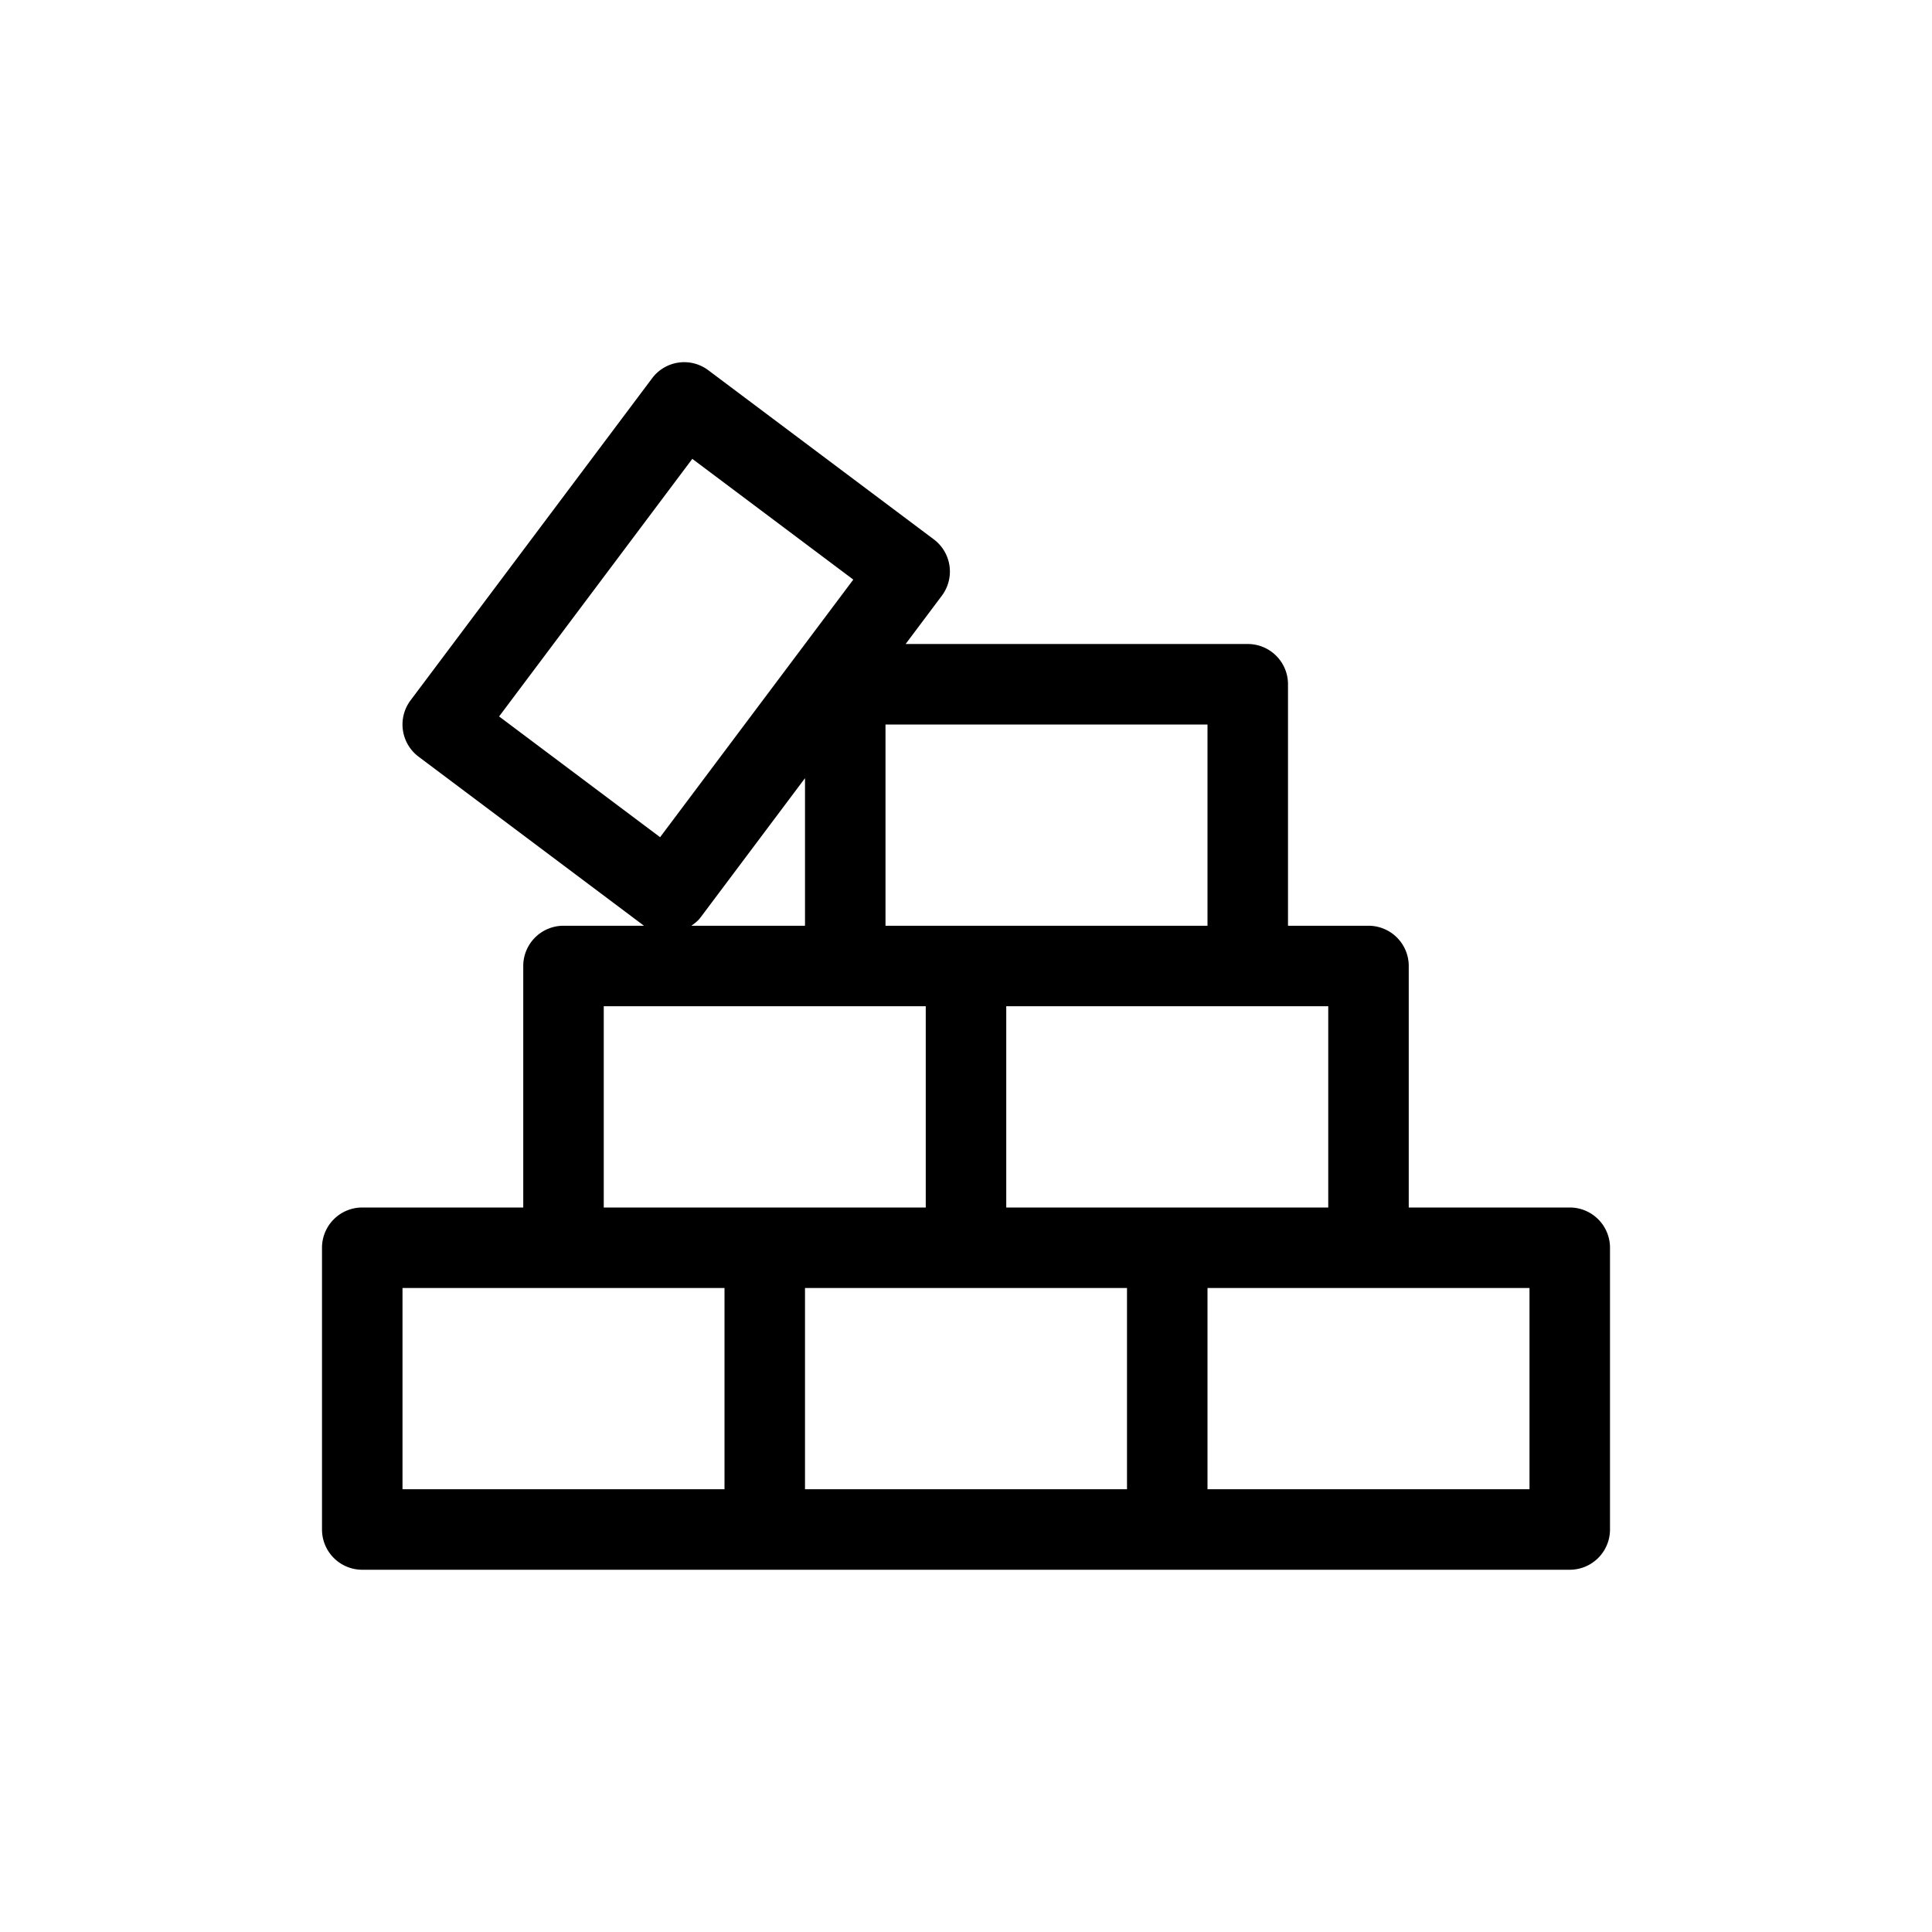 <svg xmlns="http://www.w3.org/2000/svg" width="48" height="48"><path fill-rule="evenodd" d="M38 37h-8v-5h8v5zm-18-5h8v5h-8v-5zm-10 0h8v5h-8v-5zm5-7h8v5h-8v-5zm2.4-2.2l2.6-3.467V23h-2.823c.081-.059.162-.118.223-.2zm-5-5l4.8-6.4 4 3-4.8 6.4-4-3zM30 23h-8v-5h8v5zm3 7h-8v-5h8v5zm6 0h-4v-6a1 1 0 0 0-1-1h-2v-6a1 1 0 0 0-1-1h-8.5l.9-1.2a1 1 0 0 0-.2-1.4l-5.6-4.2a.996.996 0 0 0-1.4.2l-6 8a1 1 0 0 0 .2 1.4L16 23h-2a1 1 0 0 0-1 1v6H9a1 1 0 0 0-1 1v7a1 1 0 0 0 1 1h30a1 1 0 0 0 1-1v-7a1 1 0 0 0-1-1z"/></svg>